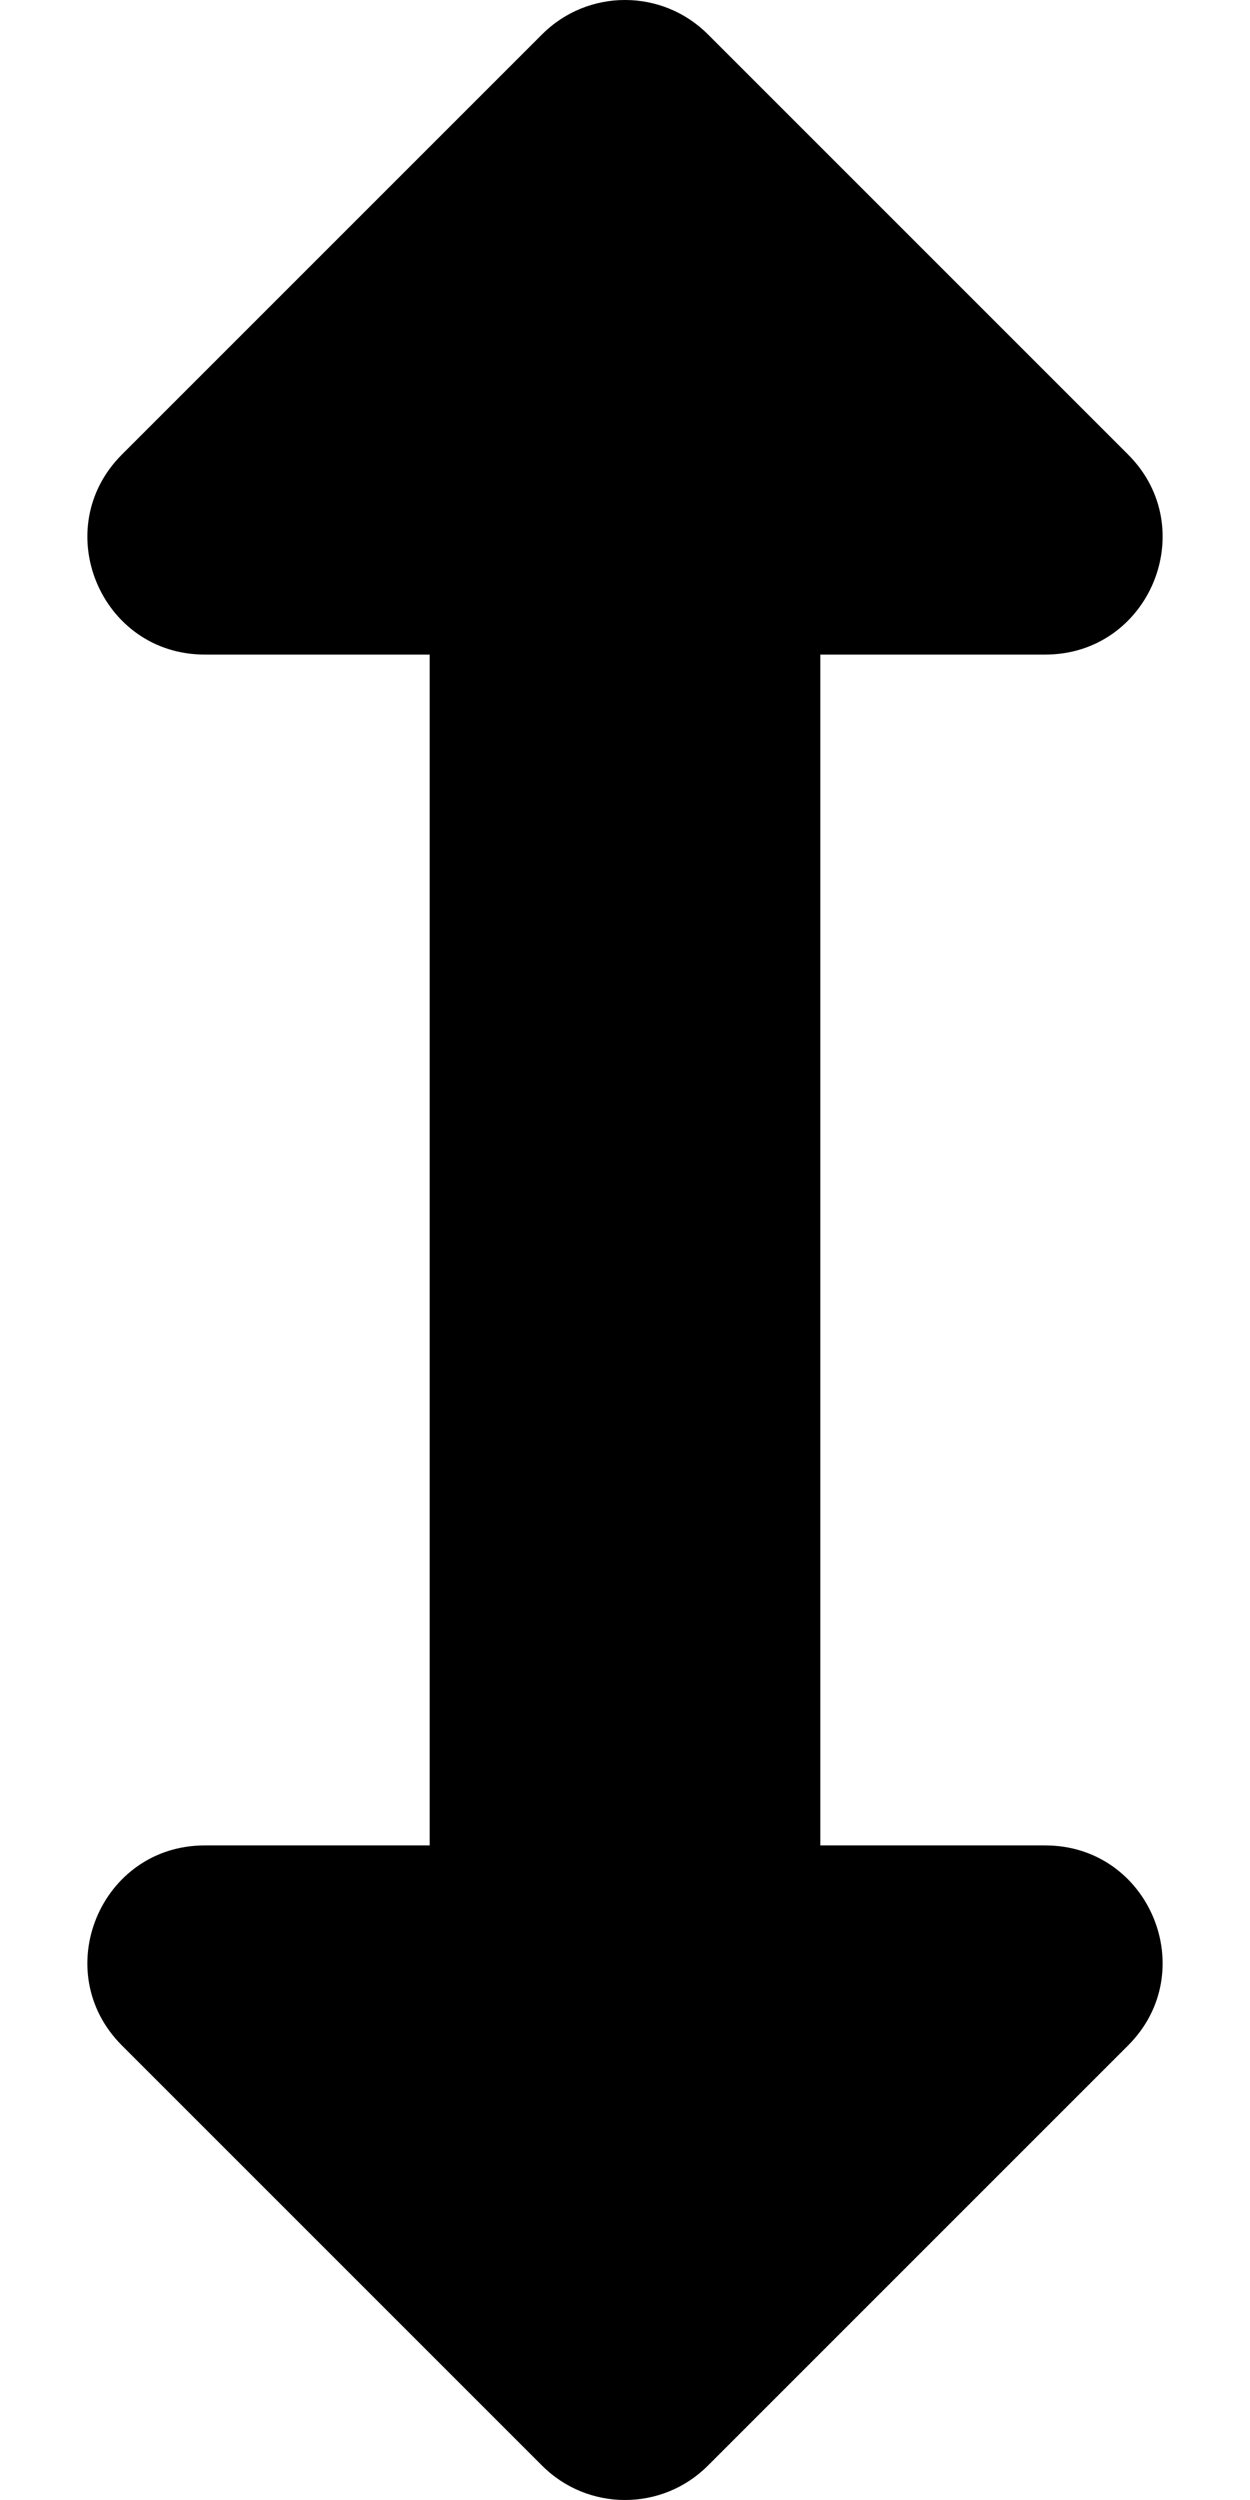 <svg xmlns="http://www.w3.org/2000/svg" viewBox="0 0 256 512"><!-- Font Awesome Free 5.15.4 by @fontawesome - https://fontawesome.com License - https://fontawesome.com/license/free (Icons: CC BY 4.0, Fonts: SIL OFL 1.1, Code: MIT License) --><path d="M214.059 377.941H168V134.059h46.059c21.382 0 32.09-25.851 16.971-40.971L144.971 7.029c-9.373-9.373-24.568-9.373-33.941 0L24.971 93.088c-15.119 15.119-4.411 40.971 16.971 40.971H88v243.882H41.941c-21.382 0-32.09 25.851-16.971 40.971l86.059 86.059c9.373 9.373 24.568 9.373 33.941 0l86.059-86.059c15.12-15.119 4.412-40.971-16.97-40.971z"/></svg>